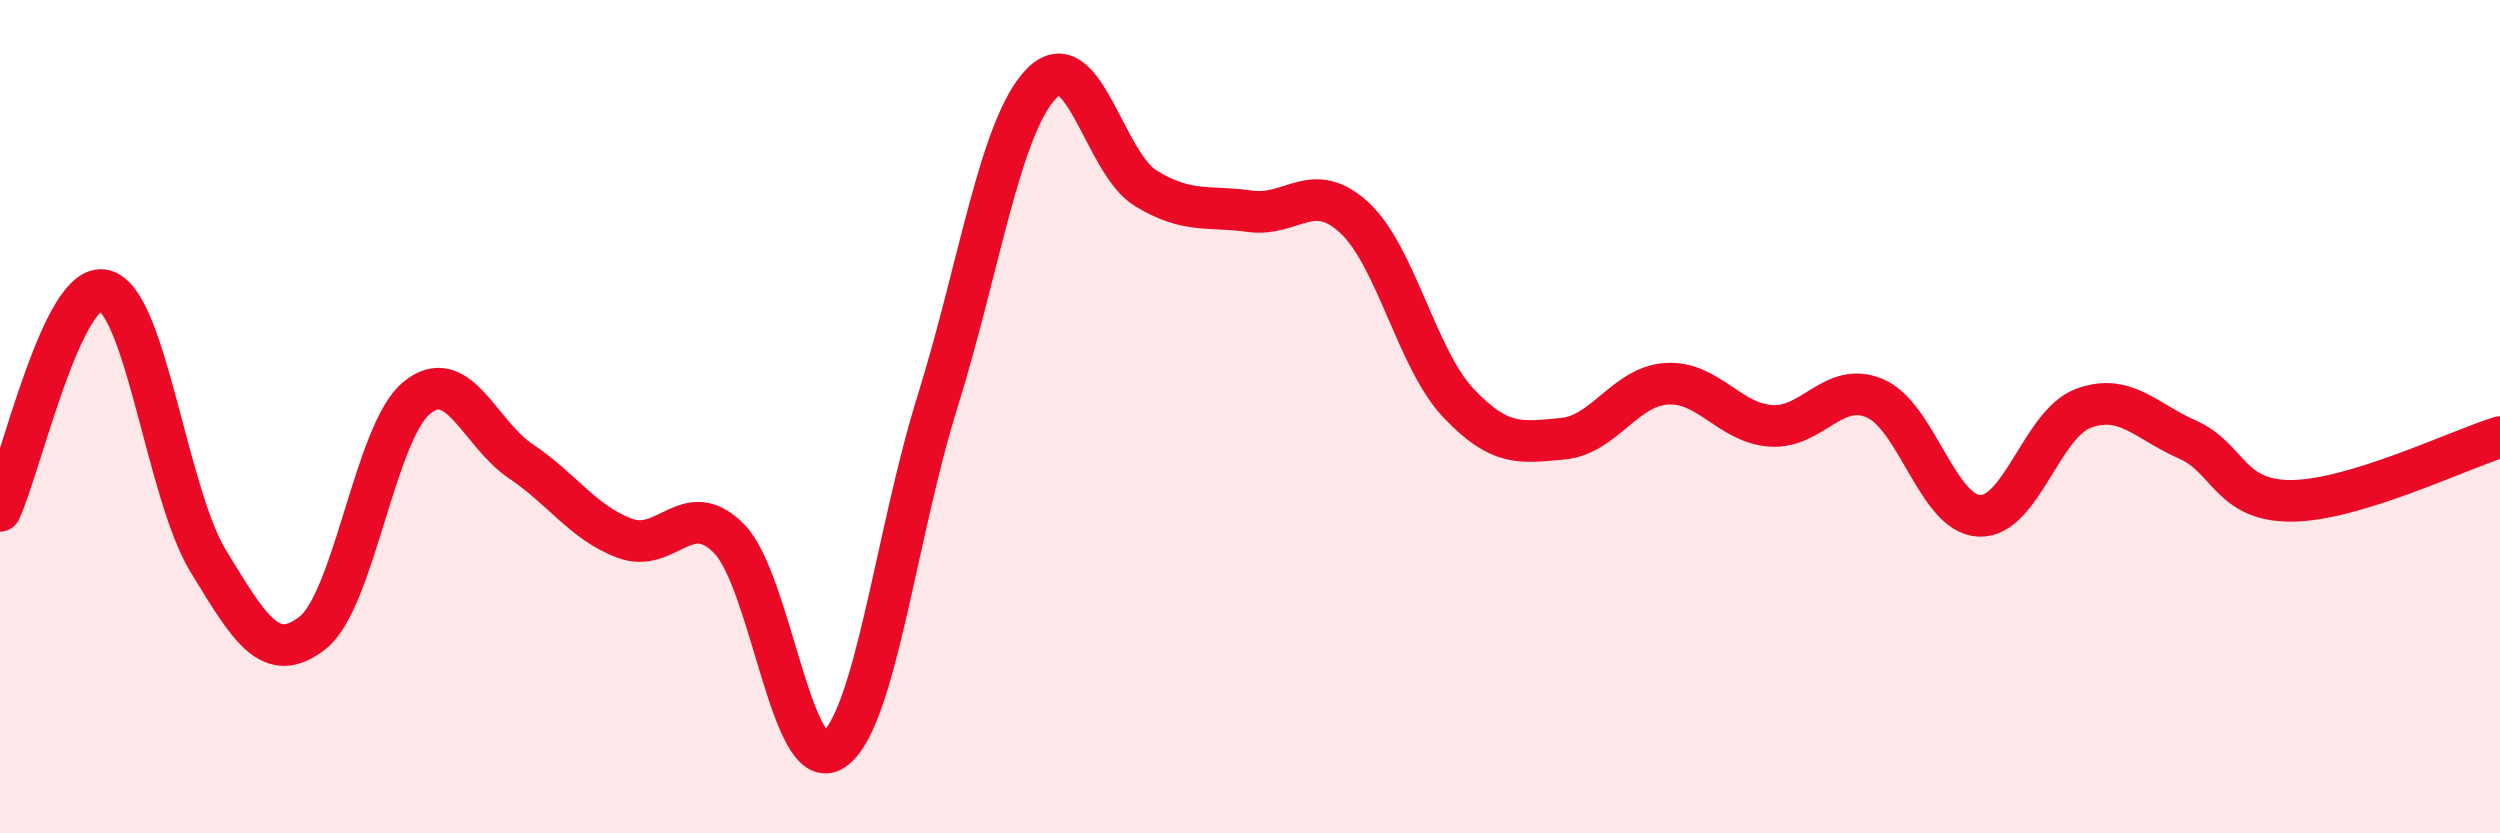 
    <svg width="60" height="20" viewBox="0 0 60 20" xmlns="http://www.w3.org/2000/svg">
      <path
        d="M 0,12.26 C 0.5,11.2 1.5,6.73 2.5,6.97 C 3.5,7.21 4,11.83 5,13.47 C 6,15.11 6.5,15.97 7.5,15.19 C 8.5,14.41 9,10.37 10,9.55 C 11,8.73 11.5,10.4 12.5,11.07 C 13.5,11.74 14,12.55 15,12.92 C 16,13.29 16.5,11.91 17.5,12.93 C 18.5,13.95 19,18.66 20,18 C 21,17.34 21.5,12.84 22.5,9.64 C 23.5,6.44 24,3.02 25,2 C 26,0.98 26.5,3.91 27.5,4.52 C 28.5,5.13 29,4.93 30,5.07 C 31,5.21 31.5,4.3 32.5,5.22 C 33.5,6.14 34,8.61 35,9.67 C 36,10.73 36.5,10.62 37.5,10.53 C 38.5,10.44 39,9.27 40,9.21 C 41,9.15 41.5,10.15 42.5,10.22 C 43.5,10.29 44,9.13 45,9.56 C 46,9.99 46.5,12.33 47.5,12.38 C 48.5,12.43 49,10.17 50,9.8 C 51,9.43 51.5,10.11 52.5,10.55 C 53.5,10.99 53.5,12.03 55,12.02 C 56.5,12.01 59,10.8 60,10.49L60 20L0 20Z"
        fill="#EB0A25"
        opacity="0.1"
        stroke-linecap="round"
        stroke-linejoin="round"
      />
      <path
        d="M 0,12.26 C 0.5,11.2 1.5,6.73 2.5,6.97 C 3.5,7.21 4,11.83 5,13.47 C 6,15.11 6.5,15.97 7.5,15.19 C 8.5,14.41 9,10.37 10,9.55 C 11,8.73 11.5,10.4 12.5,11.07 C 13.5,11.74 14,12.55 15,12.92 C 16,13.29 16.5,11.91 17.5,12.93 C 18.5,13.95 19,18.66 20,18 C 21,17.34 21.5,12.84 22.5,9.64 C 23.5,6.44 24,3.02 25,2 C 26,0.98 26.5,3.91 27.5,4.52 C 28.5,5.13 29,4.93 30,5.07 C 31,5.21 31.5,4.3 32.5,5.22 C 33.5,6.14 34,8.61 35,9.67 C 36,10.73 36.5,10.62 37.5,10.53 C 38.5,10.44 39,9.27 40,9.21 C 41,9.15 41.5,10.15 42.5,10.22 C 43.5,10.29 44,9.13 45,9.56 C 46,9.99 46.5,12.33 47.5,12.38 C 48.5,12.43 49,10.17 50,9.8 C 51,9.43 51.5,10.11 52.5,10.55 C 53.5,10.99 53.5,12.03 55,12.02 C 56.5,12.01 59,10.8 60,10.49"
        stroke="#EB0A25"
        stroke-width="1"
        fill="none"
        stroke-linecap="round"
        stroke-linejoin="round"
      />
    </svg>
  